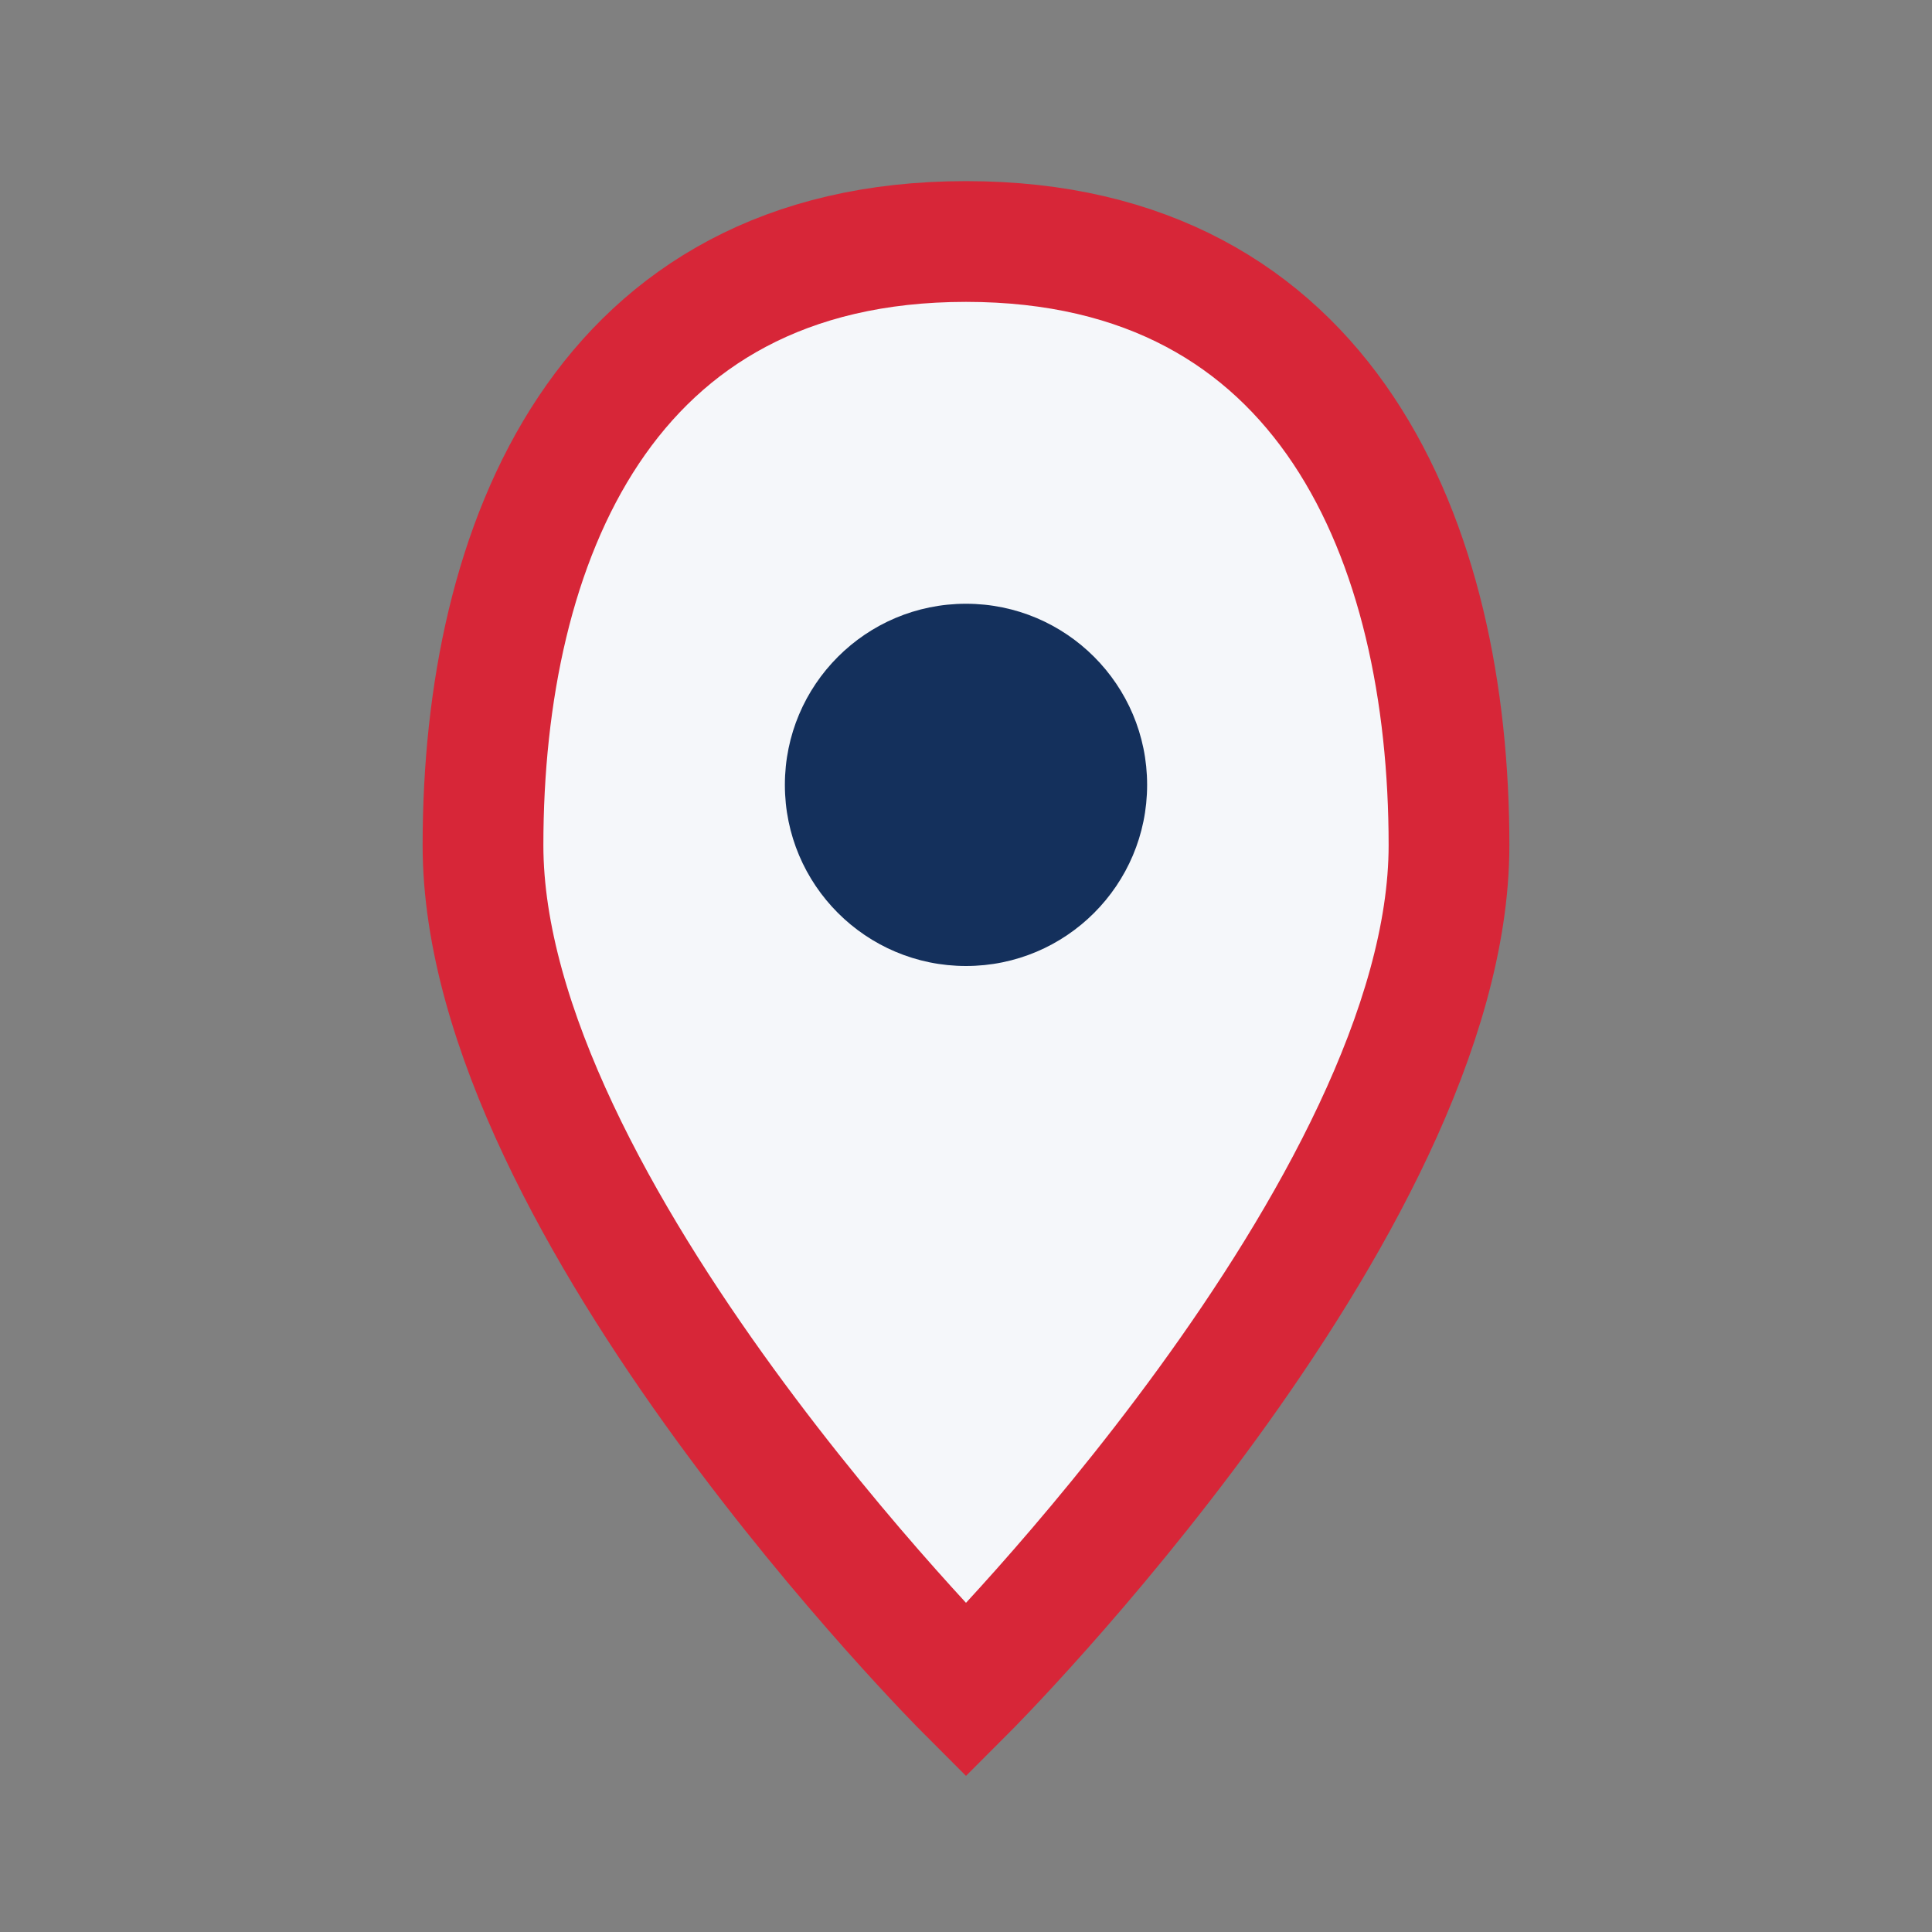 <?xml version="1.0" encoding="UTF-8"?>
<svg xmlns="http://www.w3.org/2000/svg" width="32" height="32" viewBox="0 0 32 32"><rect x="0" y="0" width="32" height="32" fill="#808080" stroke="none"/><path d="M16 4c6 0 8 5 8 10 0 6-8 14-8 14S8 20 8 14C8 9 10 4 16 4z" fill="#F5F7FA" stroke="#D72638" stroke-width="2"/><circle cx="16" cy="13" r="3" fill="#14305C"/></svg>